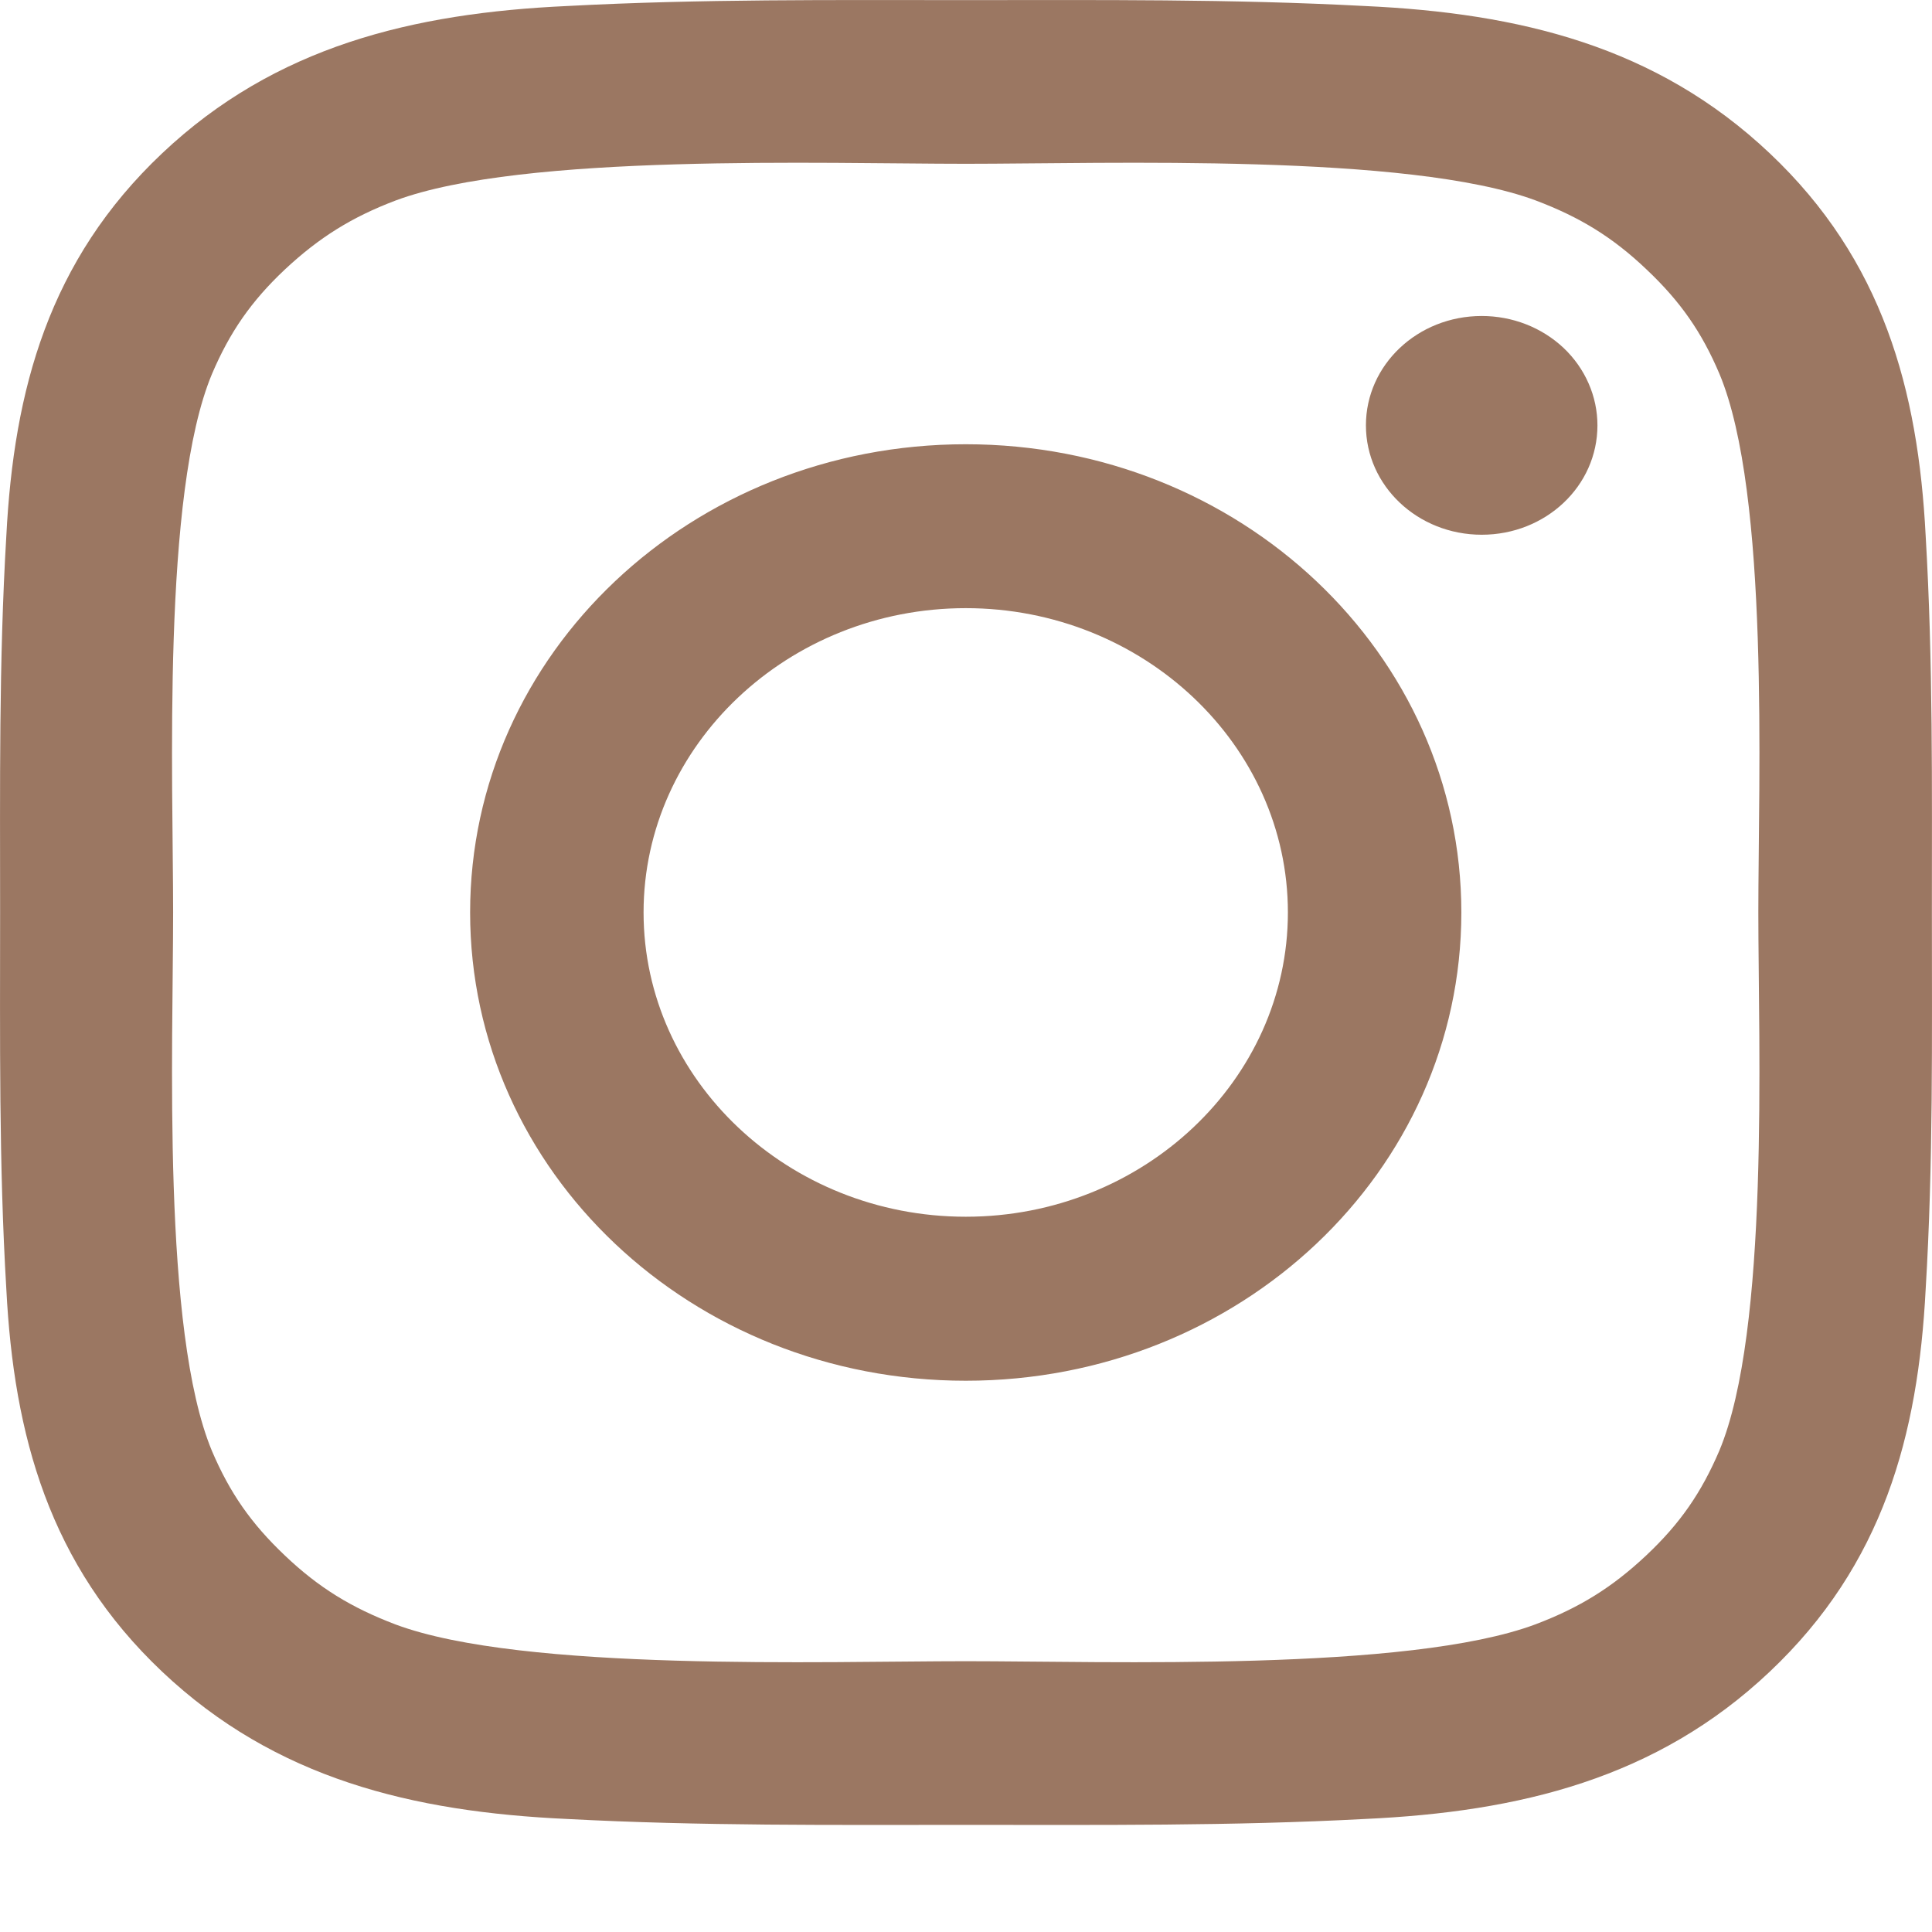 <svg width="18" height="18" viewBox="0 0 18 18" fill="none" xmlns="http://www.w3.org/2000/svg">
<path d="M8.998 4.139C6.442 4.139 4.38 6.088 4.38 8.501C4.38 10.915 6.442 12.864 8.998 12.864C11.553 12.864 13.615 10.915 13.615 8.501C13.615 6.088 11.553 4.139 8.998 4.139ZM8.998 11.336C7.345 11.336 5.996 10.062 5.996 8.501C5.996 6.94 7.345 5.666 8.998 5.666C10.65 5.666 11.999 6.94 11.999 8.501C11.999 10.062 10.65 11.336 8.998 11.336ZM13.805 2.944C13.208 2.944 12.726 3.399 12.726 3.963C12.726 4.526 13.208 4.982 13.805 4.982C14.401 4.982 14.883 4.529 14.883 3.963C14.883 3.829 14.855 3.696 14.801 3.573C14.747 3.449 14.668 3.337 14.568 3.242C14.467 3.147 14.348 3.072 14.217 3.021C14.086 2.97 13.946 2.944 13.805 2.944ZM17.999 8.501C17.999 7.327 18.01 6.164 17.941 4.992C17.871 3.631 17.542 2.423 16.488 1.428C15.432 0.43 14.156 0.122 12.715 0.056C11.472 -0.01 10.24 0.001 9 0.001C7.757 0.001 6.525 -0.01 5.285 0.056C3.844 0.122 2.565 0.432 1.511 1.428C0.455 2.425 0.129 3.631 0.059 4.992C-0.011 6.166 0.001 7.33 0.001 8.501C0.001 9.673 -0.011 10.839 0.059 12.011C0.129 13.372 0.458 14.58 1.511 15.575C2.567 16.573 3.844 16.881 5.285 16.947C6.528 17.013 7.759 17.002 9 17.002C10.243 17.002 11.474 17.013 12.715 16.947C14.156 16.881 15.435 16.571 16.488 15.575C17.544 14.578 17.871 13.372 17.941 12.011C18.012 10.839 17.999 9.675 17.999 8.501ZM16.018 13.517C15.853 13.903 15.655 14.193 15.338 14.491C15.02 14.79 14.716 14.978 14.307 15.133C13.122 15.577 10.31 15.477 8.998 15.477C7.685 15.477 4.871 15.577 3.686 15.135C3.277 14.98 2.97 14.793 2.655 14.493C2.338 14.193 2.14 13.906 1.975 13.519C1.507 12.398 1.613 9.741 1.613 8.501C1.613 7.262 1.507 4.603 1.975 3.484C2.14 3.097 2.338 2.808 2.655 2.51C2.973 2.213 3.277 2.023 3.686 1.868C4.871 1.426 7.685 1.526 8.998 1.526C10.31 1.526 13.124 1.426 14.309 1.868C14.719 2.023 15.025 2.21 15.34 2.51C15.658 2.81 15.856 3.097 16.02 3.484C16.488 4.603 16.382 7.262 16.382 8.501C16.382 9.741 16.488 12.398 16.018 13.517Z" fill="#9B7762"/>
</svg>
